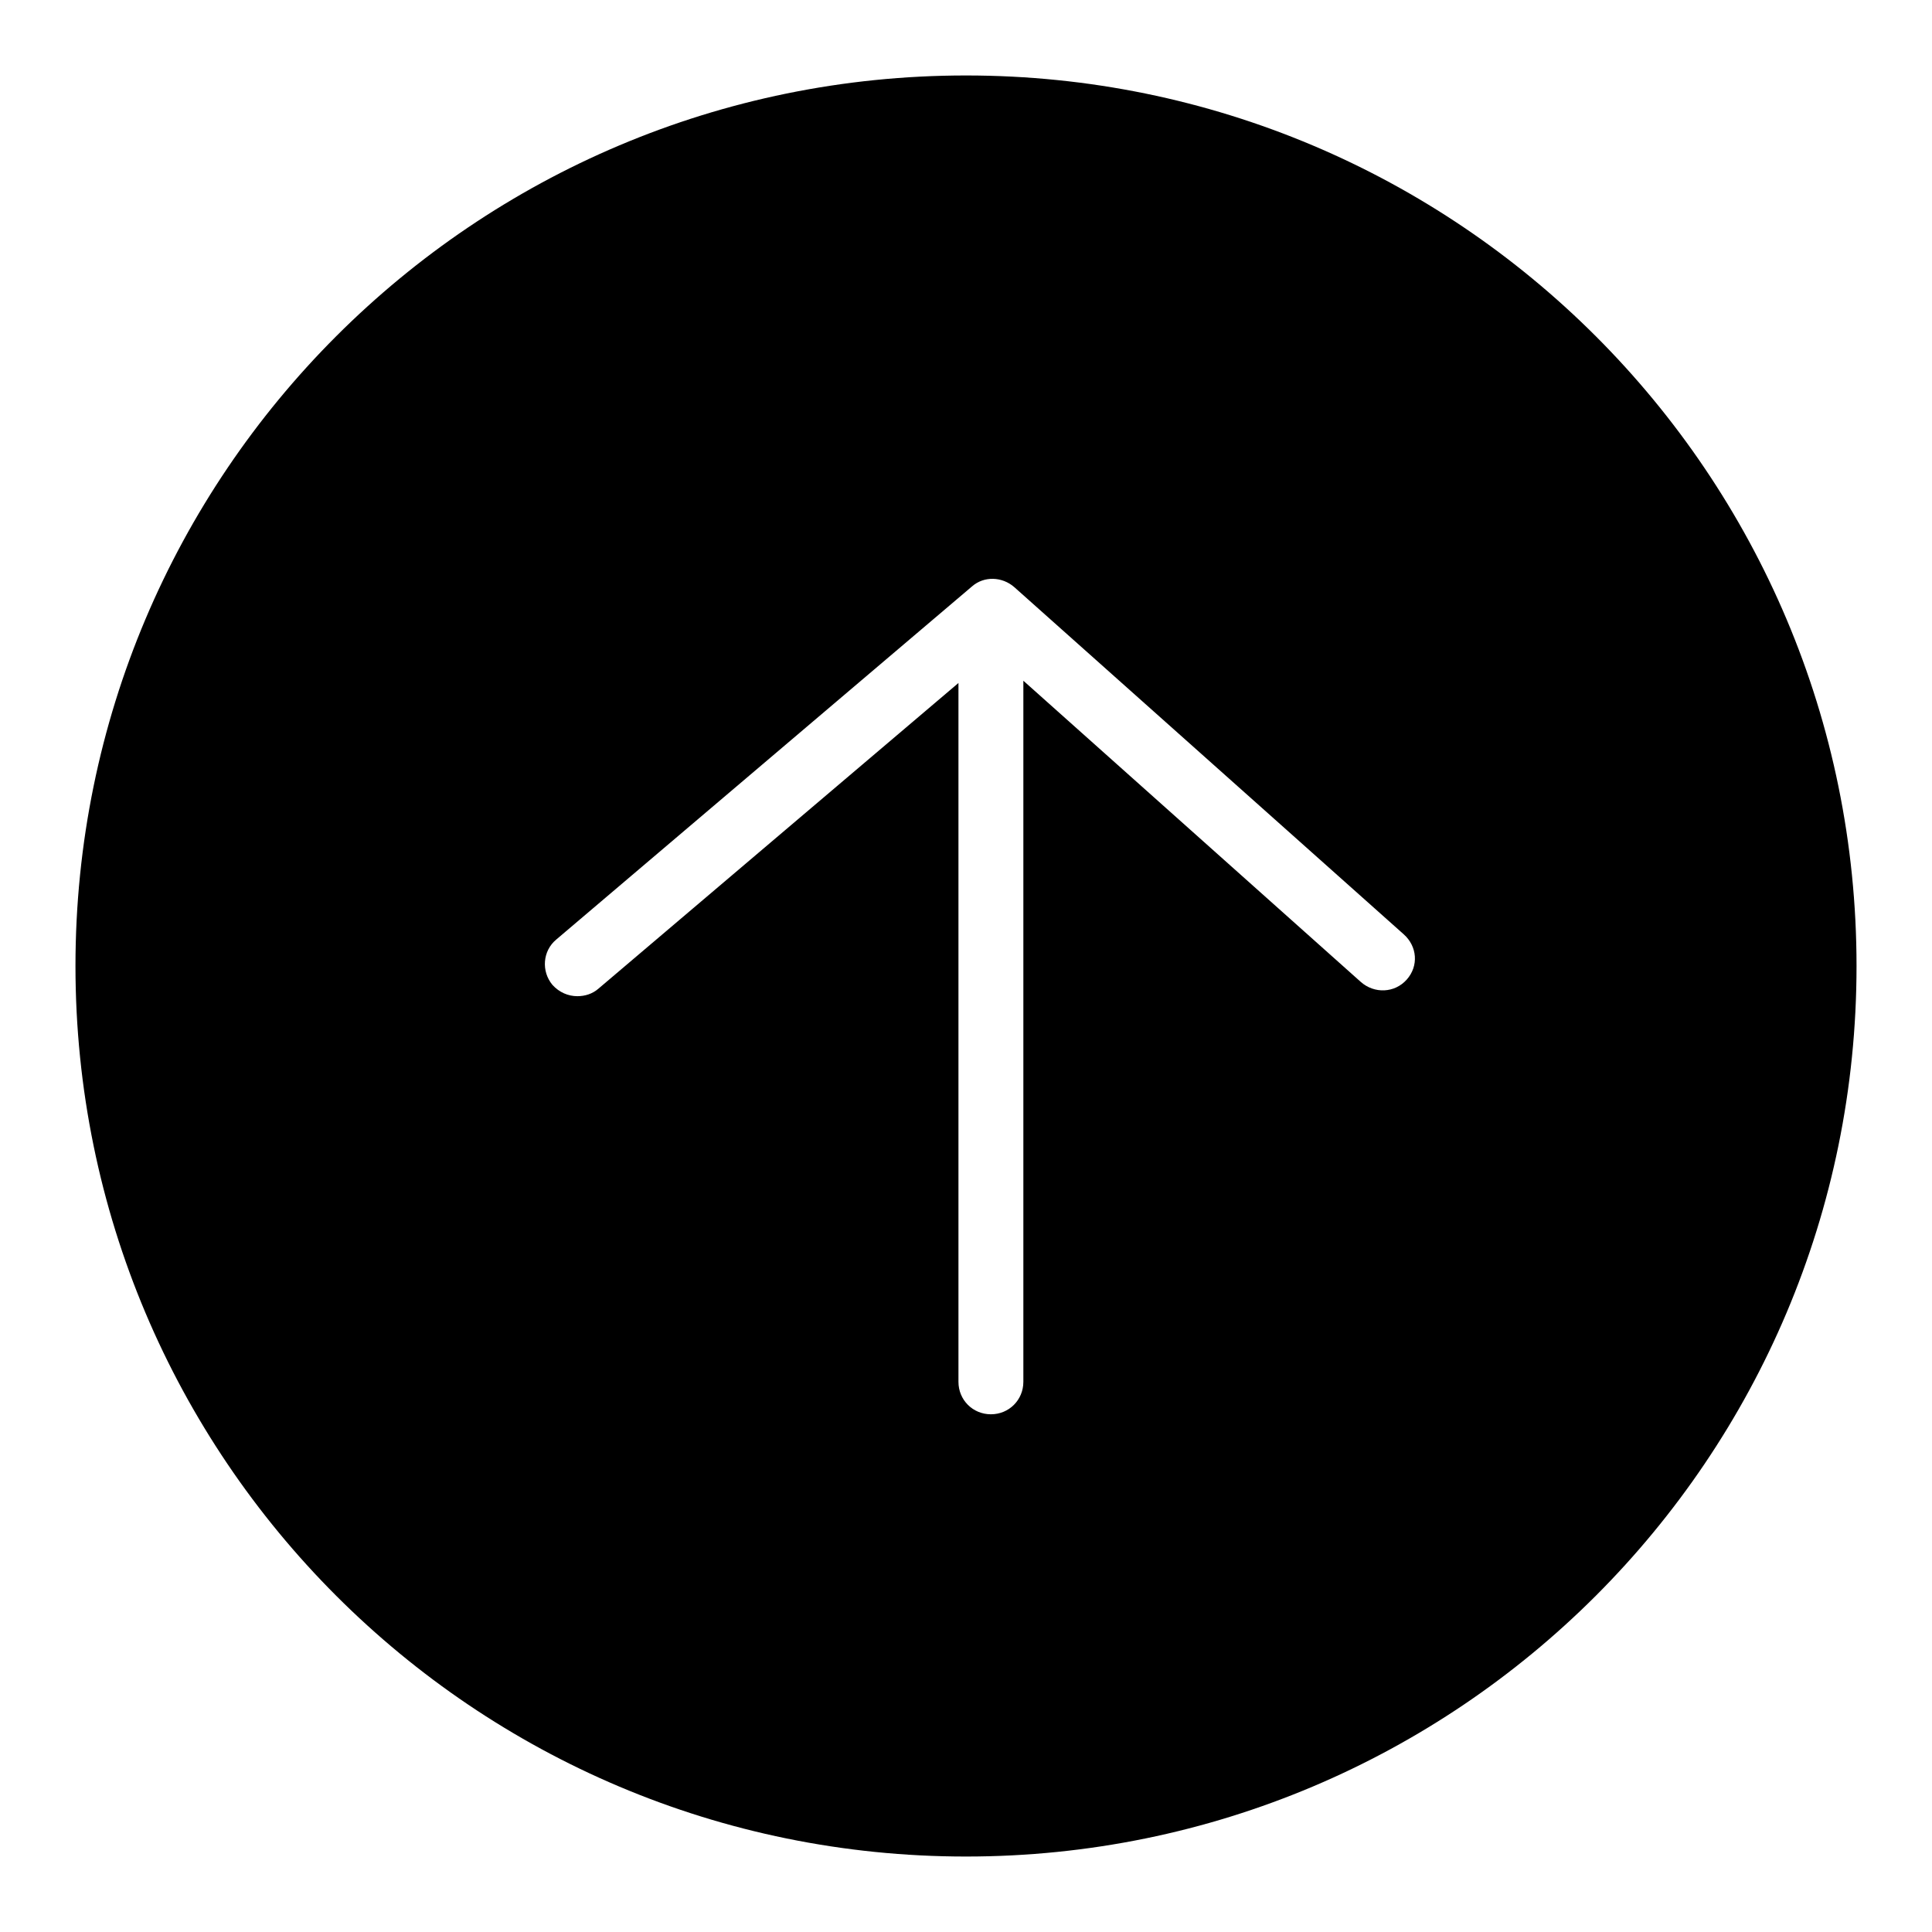 <?xml version="1.0" encoding="utf-8"?>
<!-- Svg Vector Icons : http://www.onlinewebfonts.com/icon -->
<!DOCTYPE svg PUBLIC "-//W3C//DTD SVG 1.1//EN" "http://www.w3.org/Graphics/SVG/1.1/DTD/svg11.dtd">
<svg version="1.1" xmlns="http://www.w3.org/2000/svg" xmlns:xlink="http://www.w3.org/1999/xlink" x="0px" y="0px" viewBox="0 0 256 256" enable-background="new 0 0 256 256" xml:space="preserve">
<g><g><path fill="#000000" d="M128,10C62.8,10,10,62.8,10,128c0,65.2,52.8,118,118,118c65.2,0,118-52.8,118-118C246,62.8,193.2,10,128,10z M186.4,129.8c-1.6,1.8-4.3,1.9-6.1,0.3l-44.7-39.9v92.9c0,2.4-1.9,4.3-4.3,4.3c-2.4,0-4.3-1.9-4.3-4.3V90.5L79.3,131c-0.8,0.7-1.8,1-2.8,1c-1.2,0-2.4-0.5-3.3-1.5c-1.5-1.8-1.3-4.5,0.5-6l55.1-46.8c1.6-1.4,4-1.3,5.6,0.1l51.6,46C187.8,125.4,188,128,186.4,129.8z"/></g></g>
</svg>
